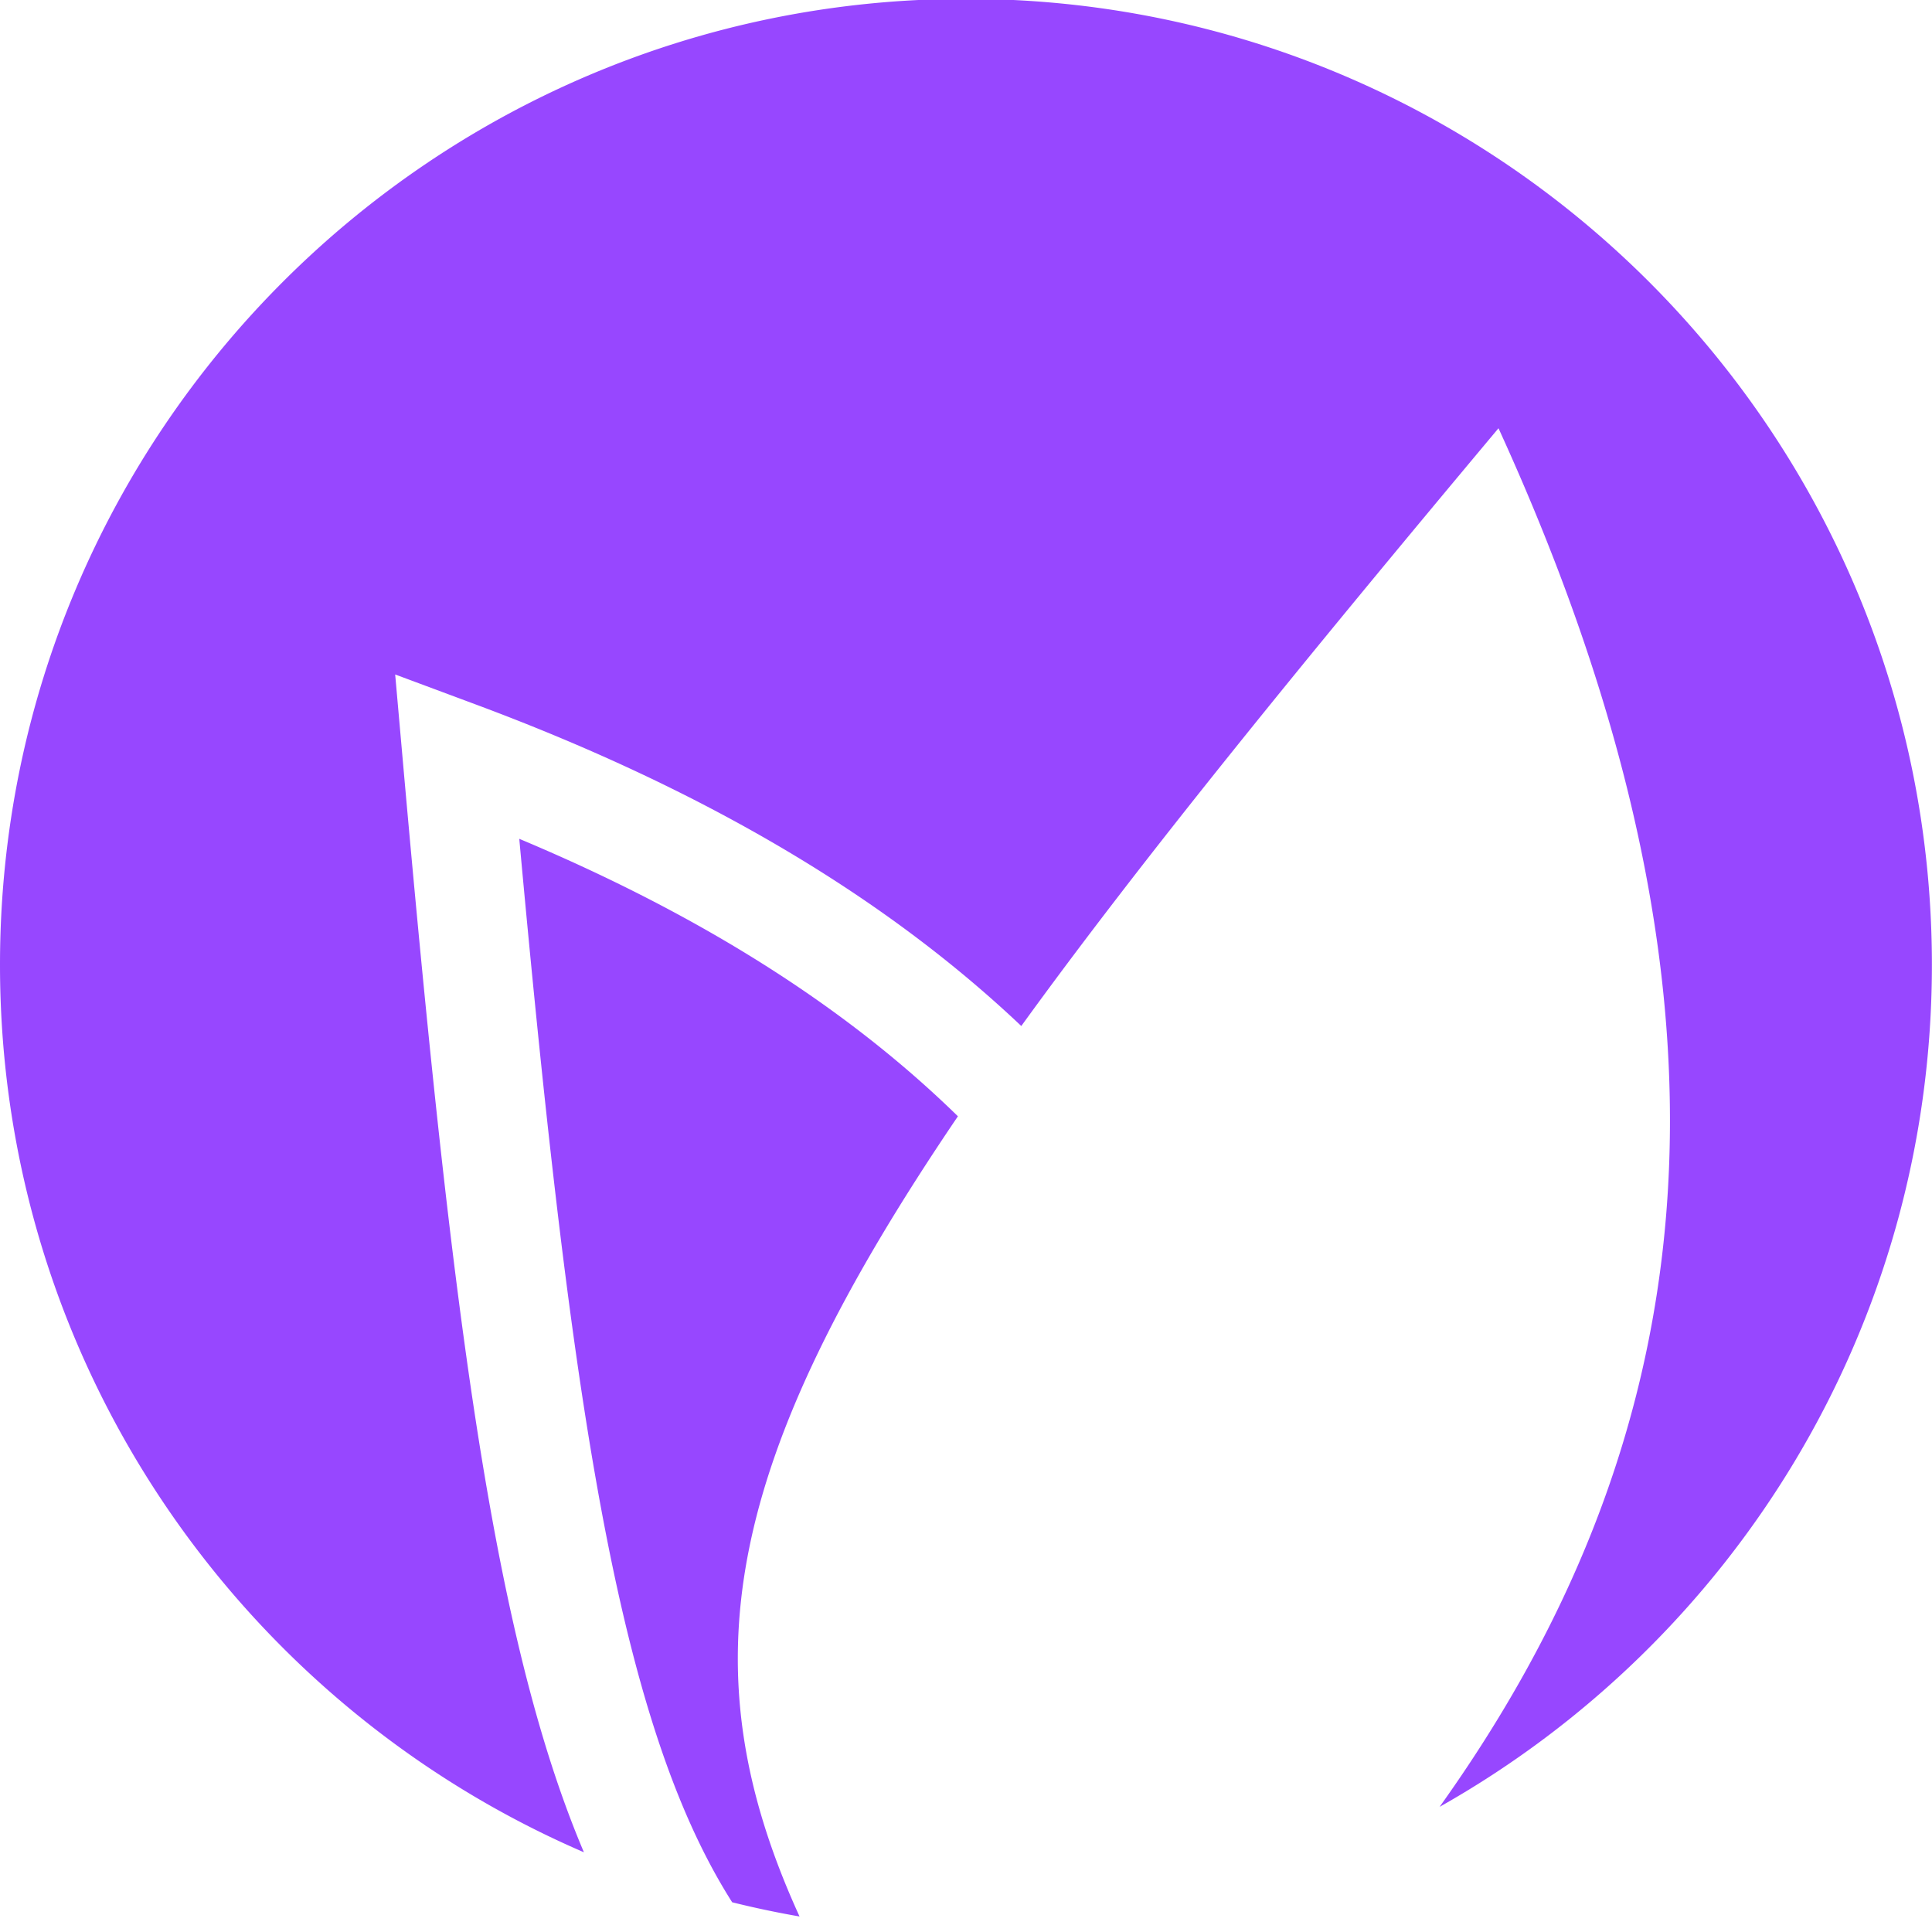 <svg xmlns="http://www.w3.org/2000/svg" version="1.1" xmlns:xlink="http://www.w3.org/1999/xlink" xmlns:svgjs="http://svgjs.com/svgjs" width="390" height="390"><svg xmlns="http://www.w3.org/2000/svg" fill="none" viewBox="0 0 390 390">
    <path fill="#9747FF" fill-rule="evenodd" d="M389.98 194.759c0 72.948-40.058 136.54-99.377 169.979 50.487-70.708 67.608-156.462 11.888-278.291-40.55 48.434-72.401 87.598-96.33 120.669-26.788-25.38-62.686-47.246-110.057-64.884l-16.333-6.082 1.538 17.361c5.446 61.462 10.495 109.822 17.14 147.986 5.084 29.206 11.188 52.989 19.42 72.407C48.535 344.017 0 275.056 0 194.759 0 87.069 87.3-.231 194.99-.231c107.69 0 194.99 87.3 194.99 194.99Zm-196.612 30.58c-47.229 69.609-54.92 111.307-31.968 161.528A193.806 193.806 0 0 1 147.8 384a108.378 108.378 0 0 1-2.702-4.484c-10.661-18.673-18.493-44.556-24.976-81.792-5.831-33.493-10.455-75.416-15.301-128.397 38.173 16.008 66.958 34.903 88.547 56.012Z" clip-rule="evenodd"></path>
</svg><style>@media (prefers-color-scheme: light) { :root { filter: none; } }
</style></svg>